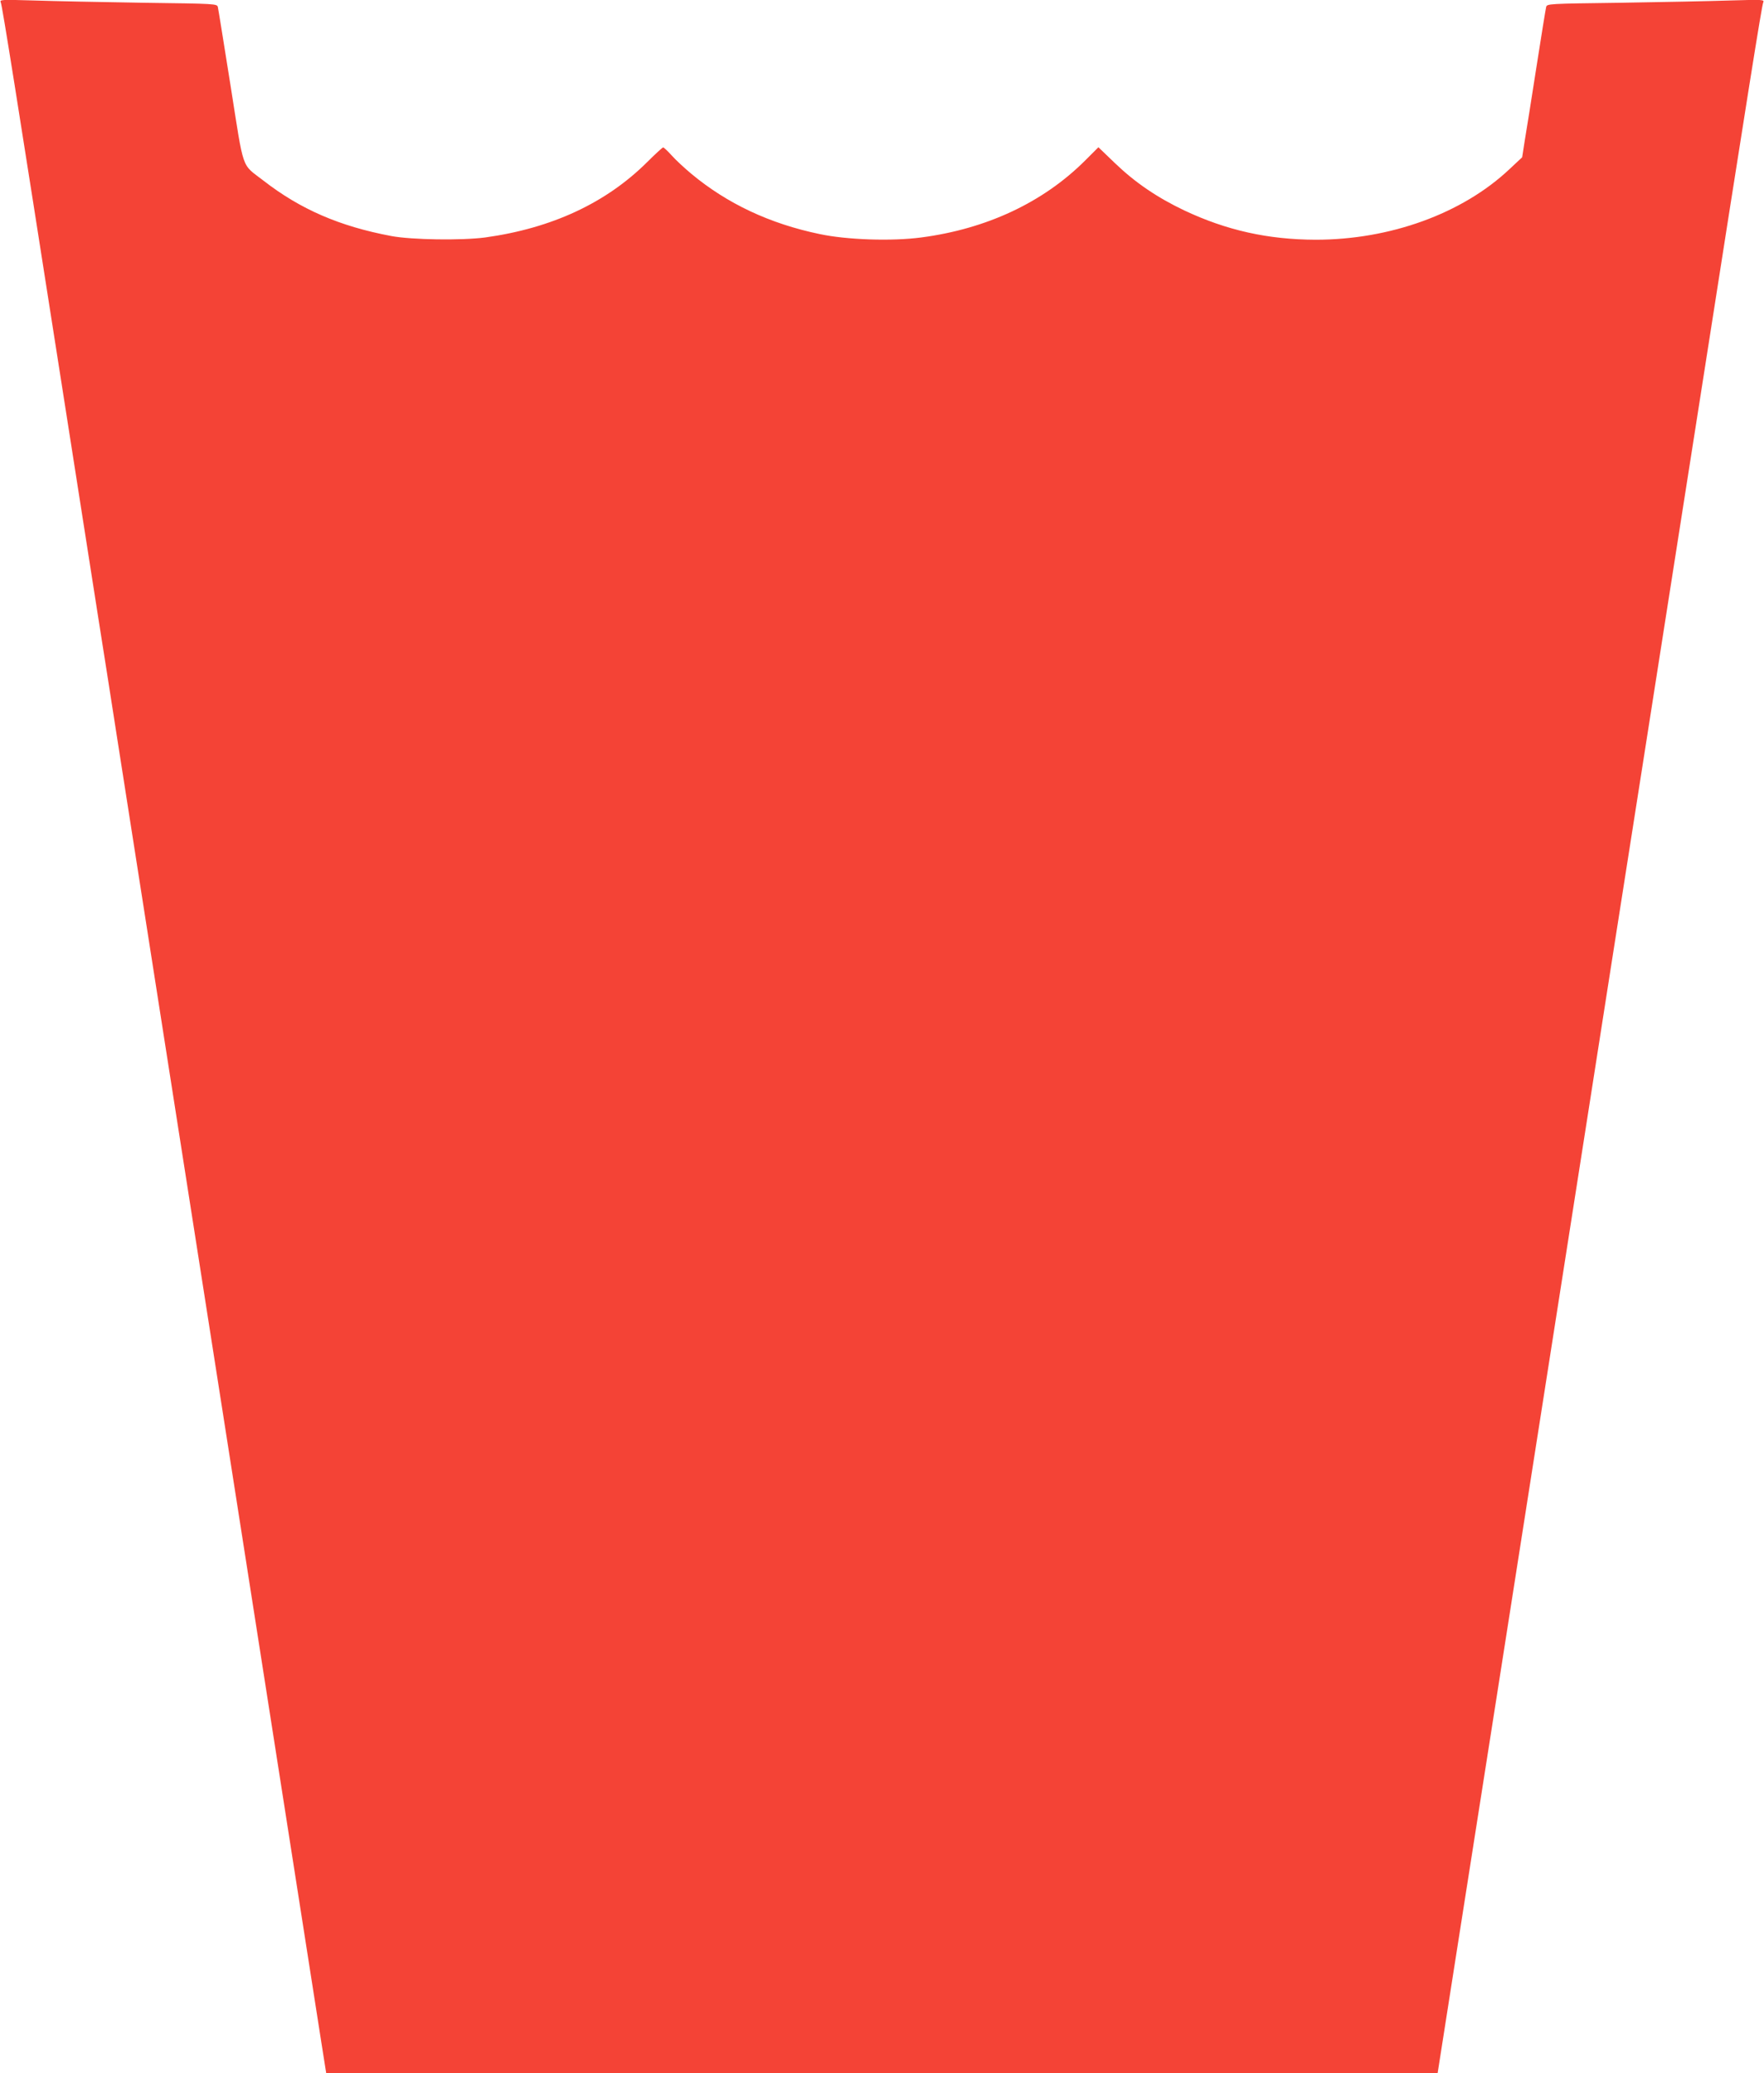 <?xml version="1.0" standalone="no"?>
<!DOCTYPE svg PUBLIC "-//W3C//DTD SVG 20010904//EN"
 "http://www.w3.org/TR/2001/REC-SVG-20010904/DTD/svg10.dtd">
<svg version="1.0" xmlns="http://www.w3.org/2000/svg"
 width="1089pt" height="1280pt" viewBox="0 0 1089 1280"
 preserveAspectRatio="xMidYMid meet">
<g transform="translate(0,1280) scale(0.1,-0.1)"
fill="#f44336" stroke="none">
<path d="M5 12784 c9 -20 98 -582 370 -2319 106 -674 176 -1121 235 -1500 22
-137 76 -482 120 -765 44 -283 103 -657 130 -830 27 -173 86 -547 130 -830 44
-283 103 -657 130 -830 27 -173 86 -547 130 -830 44 -283 103 -657 130 -830
148 -945 570 -3642 606 -3873 l28 -177 3431 0 3430 0 118 753 c65 413 179
1139 253 1612 74 473 157 1002 184 1175 27 173 86 547 130 830 44 283 103 657
130 830 27 173 86 547 130 830 122 782 177 1130 220 1405 22 138 76 482 120
765 44 283 103 657 130 830 27 173 110 704 185 1180 321 2052 401 2553 410
2574 8 19 3 19 -206 13 -118 -4 -420 -10 -672 -14 -453 -6 -457 -6 -462 -27
-3 -12 -30 -178 -60 -371 -30 -192 -62 -396 -72 -453 l-16 -103 -79 -74 c-291
-274 -736 -435 -1196 -435 -295 1 -550 58 -811 181 -168 80 -303 172 -427 291
l-103 99 -83 -83 c-258 -257 -606 -421 -1011 -474 -180 -24 -458 -15 -627 21
-308 64 -571 188 -792 372 -42 35 -97 86 -121 113 -25 28 -49 50 -53 50 -4 0
-49 -41 -98 -90 -254 -253 -589 -409 -1001 -466 -144 -19 -453 -15 -580 9
-319 60 -561 165 -790 343 -137 106 -117 49 -201 581 -41 257 -76 477 -79 489
-5 21 -9 21 -462 27 -252 4 -554 10 -672 14 -209 6 -214 6 -206 -13z"/>
</g>
</svg>
